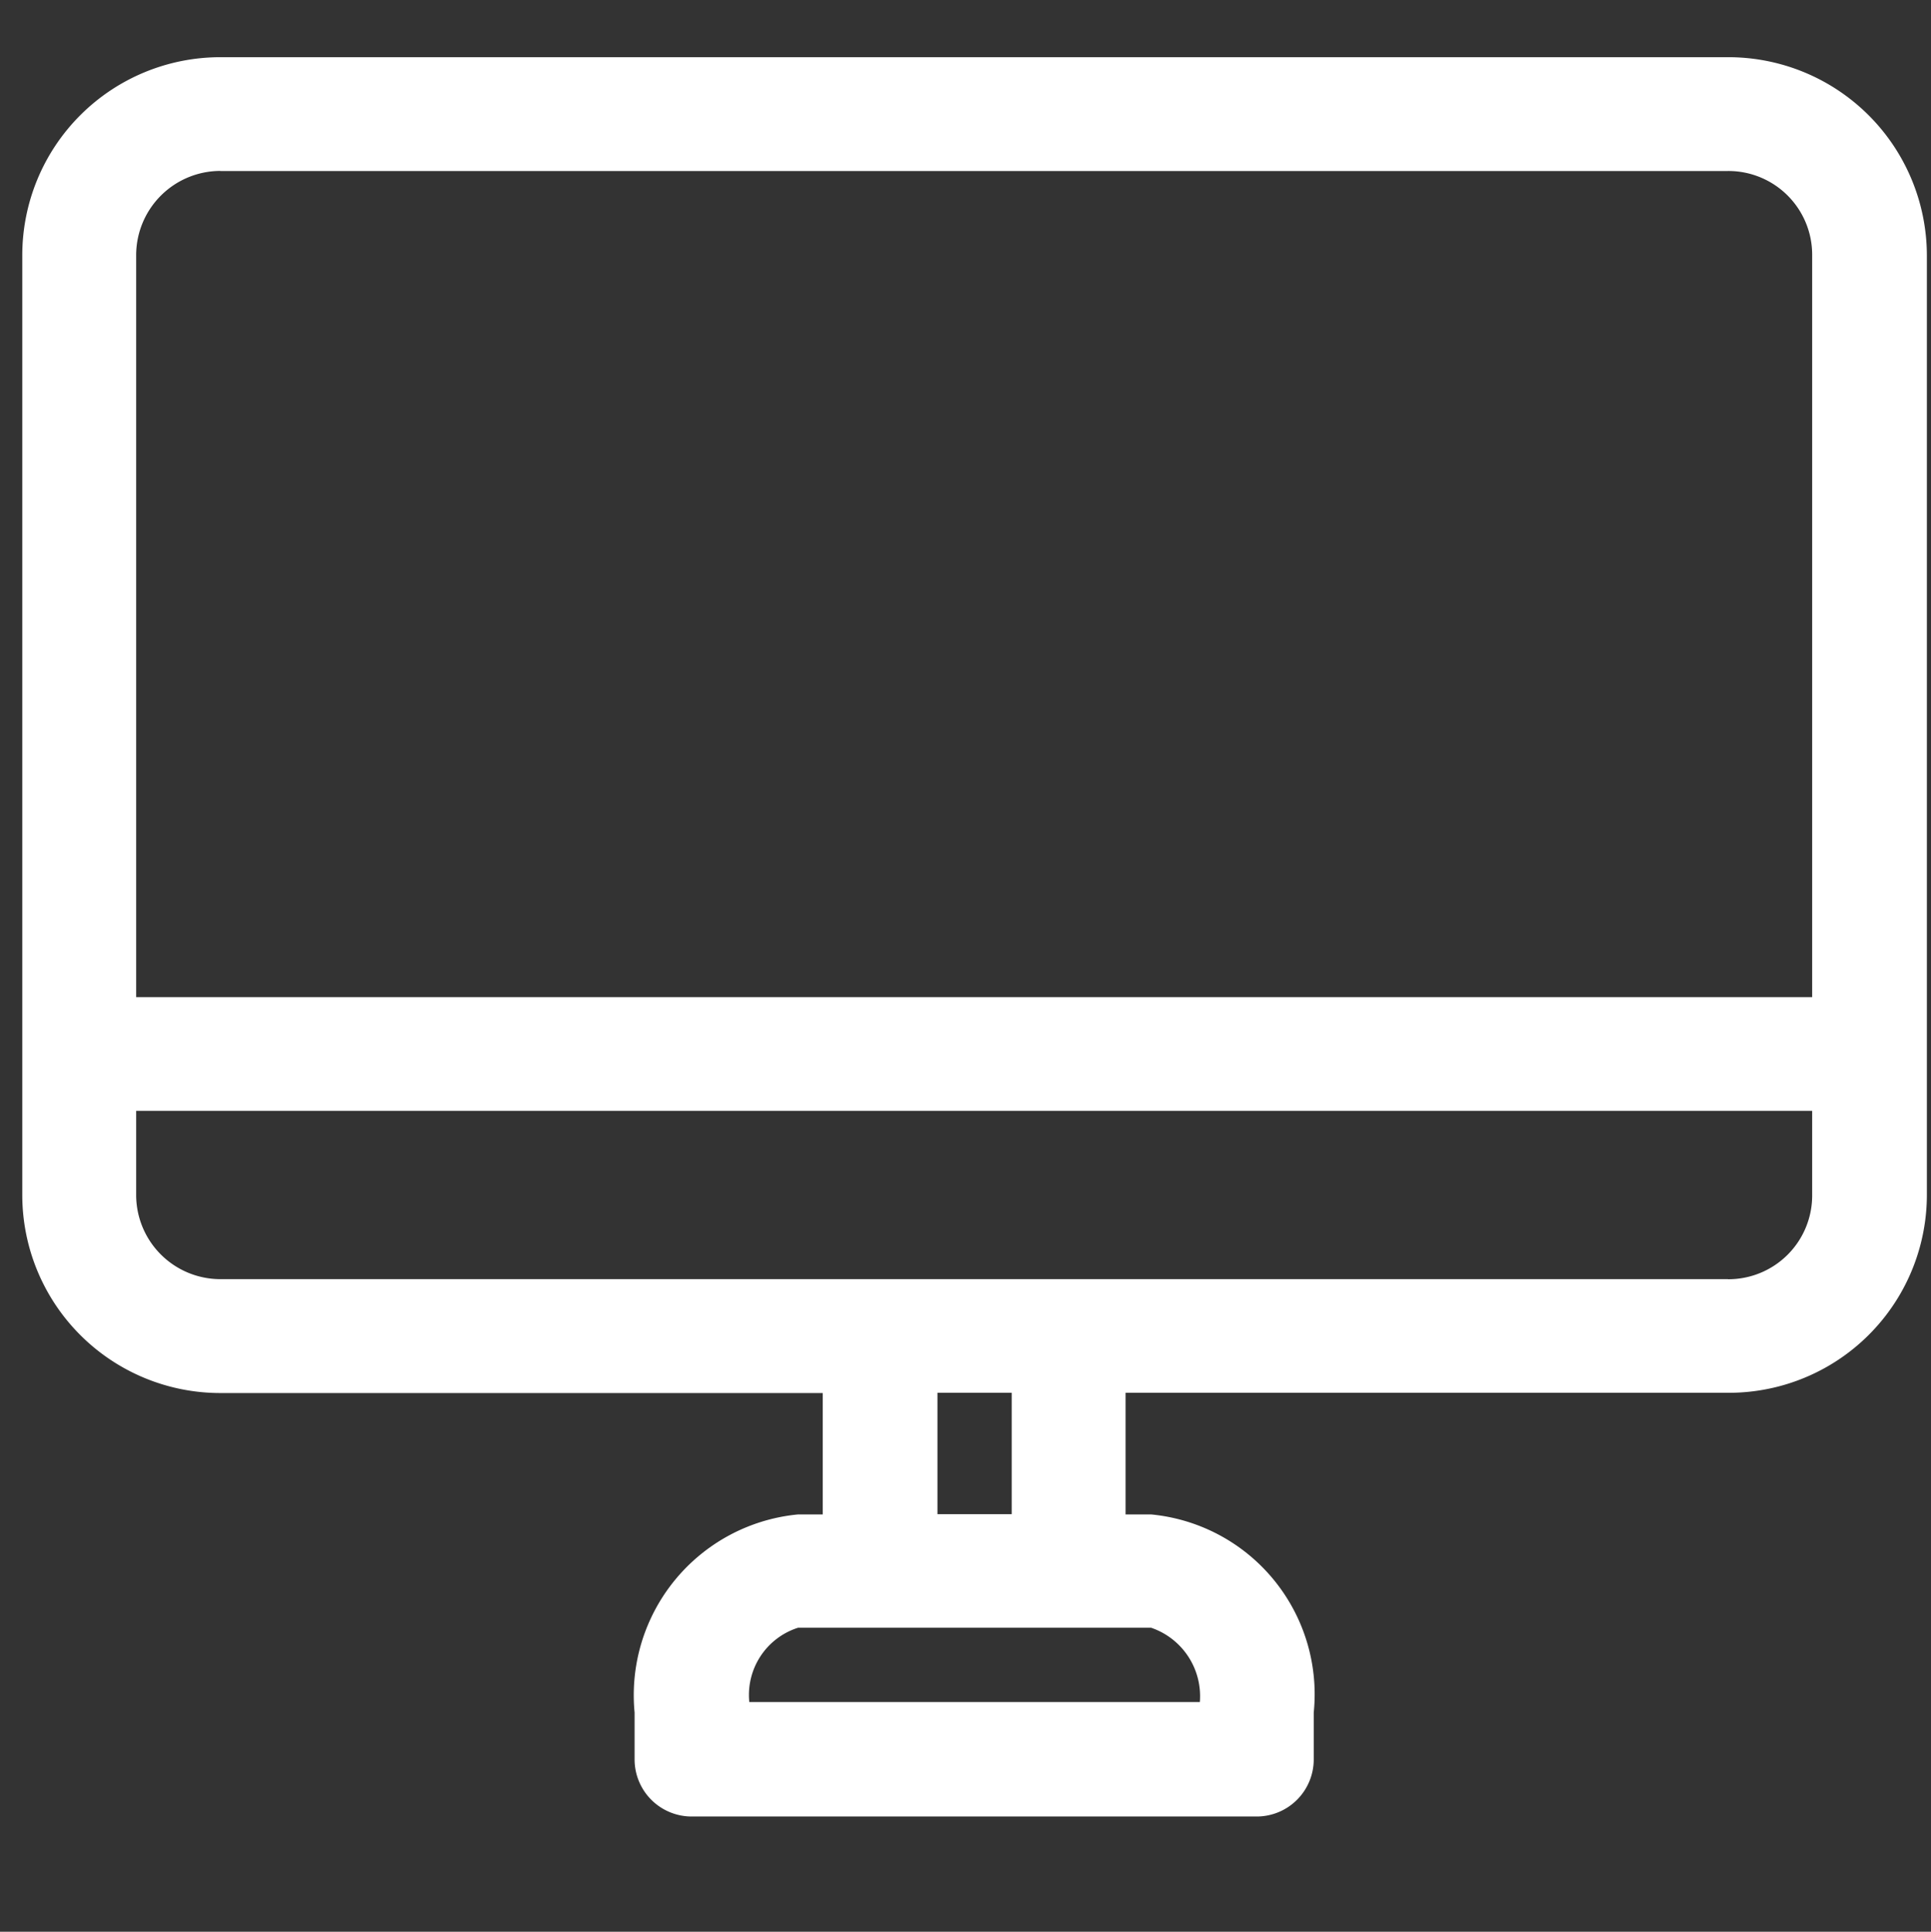 <svg id="icn_web.svg" xmlns="http://www.w3.org/2000/svg" width="23.4" height="23.406" viewBox="0 0 23.4 23.406">
  <rect x="0" y="0" width="23.4" height="23.406" fill="#333333" stroke="none"/>
  <defs>
    <style>
      .cls-1, .cls-2 {
        fill: #fff;
        fill-rule: evenodd;
      }

      .cls-1 {
        fill-opacity: 0;
      }
    </style>
  </defs>
  <path id="長方形_880" data-name="長方形 880" class="cls-1" d="M2070.19,68h23.4V91.4h-23.4V68Z" transform="translate(-2070.19 -68)"/>
  <path id="シェイプ_533" data-name="シェイプ 533" class="cls-2" d="M2091.13,68.693h-18.27a2.4,2.4,0,0,0-2.4,2.4V82.479a2.4,2.4,0,0,0,2.4,2.4h7.3v1.471h-0.3a2.2,2.2,0,0,0-1.98,2.4v0.57a0.692,0.692,0,0,0,.69.69h6.85a0.692,0.692,0,0,0,.69-0.69v-0.57a2.189,2.189,0,0,0-1.97-2.4h-0.31V84.876h7.3a2.4,2.4,0,0,0,2.41-2.4V71.09A2.406,2.406,0,0,0,2091.13,68.693Zm-18.27,1.379h18.27a1.015,1.015,0,0,1,1.02,1.019v8.991h-20.31V71.09A1.022,1.022,0,0,1,2072.86,70.071Zm11.87,18.551h-5.46a0.854,0.854,0,0,1,.59-0.9h4.28A0.876,0.876,0,0,1,2084.73,88.623Zm-2.28-2.276h-0.9V84.876h0.9v1.471Zm8.68-2.848h-18.27a1.021,1.021,0,0,1-1.02-1.02V81.46h20.31v1.019A1.015,1.015,0,0,1,2091.13,83.5Z" transform="translate(-2070.19 -68)"/>
</svg>
